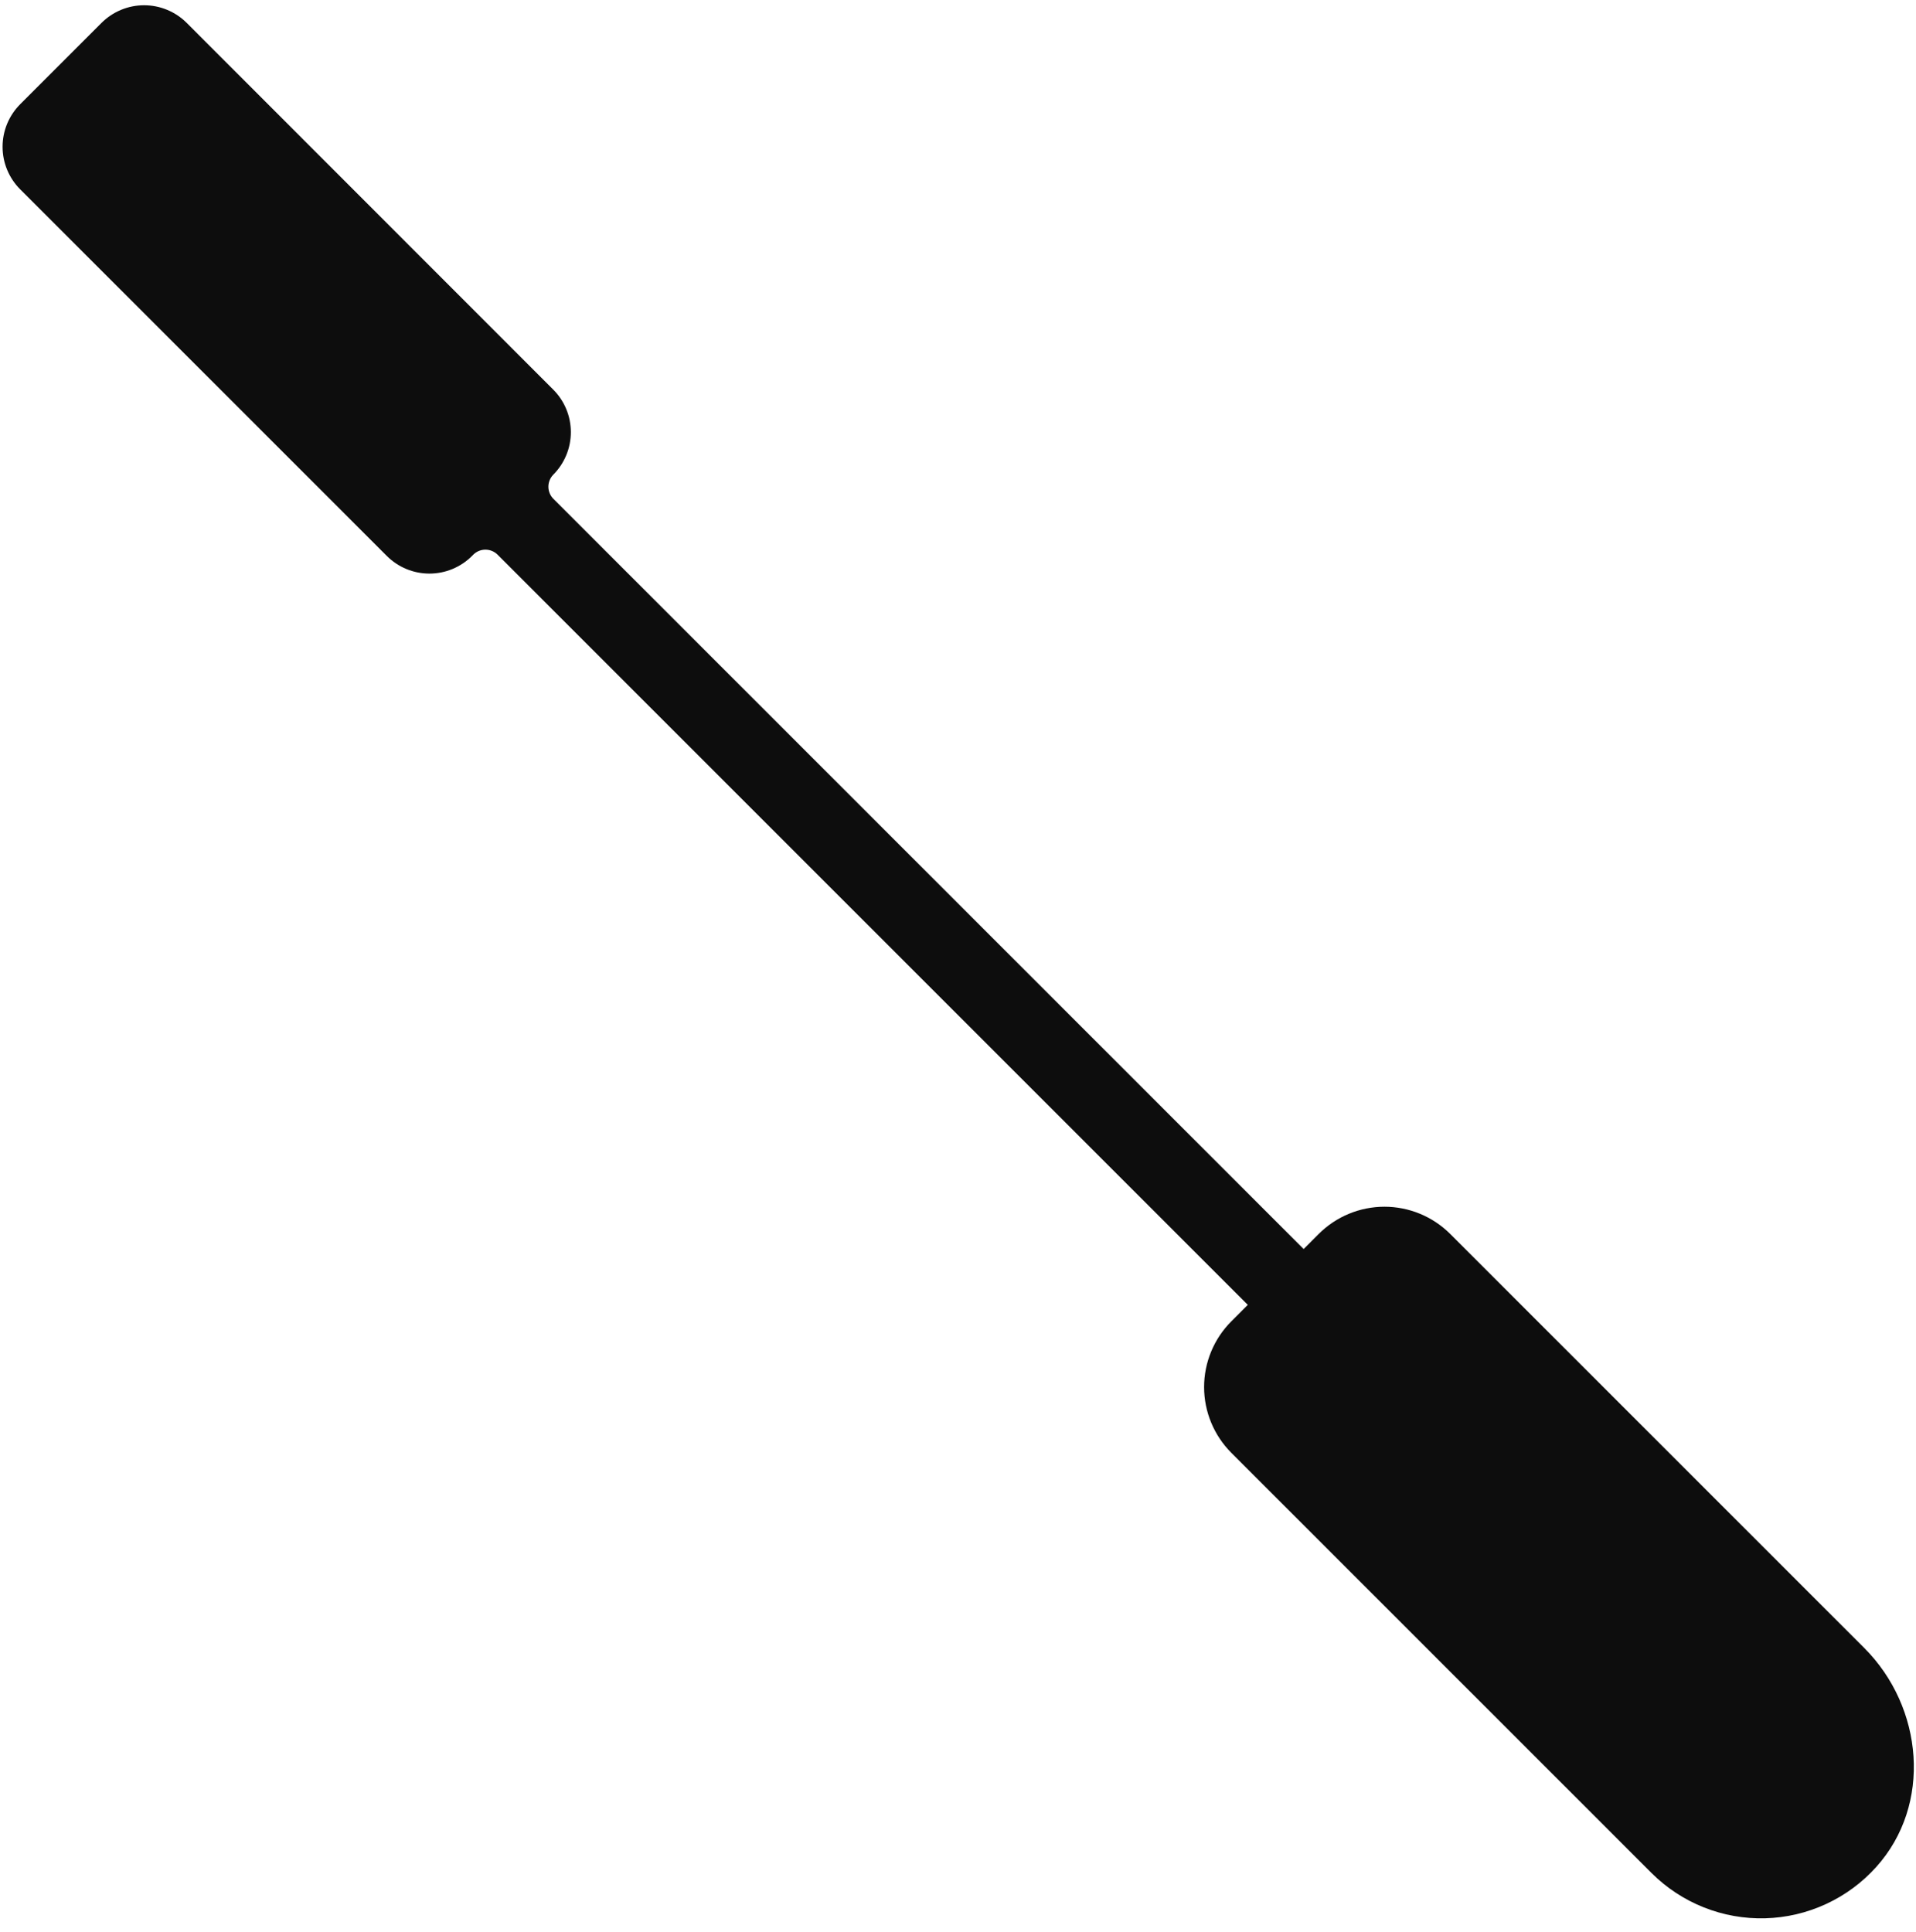 <?xml version="1.0" encoding="UTF-8"?> <svg xmlns="http://www.w3.org/2000/svg" width="117" height="118" viewBox="0 0 117 118" fill="none"> <path d="M33.782 28.991C33.593 29.187 33.487 29.449 33.487 29.721C33.487 29.994 33.593 30.256 33.782 30.452L79.606 76.276L80.525 75.356C81.053 74.829 81.679 74.41 82.368 74.125C83.057 73.839 83.796 73.692 84.542 73.692C85.288 73.692 86.026 73.839 86.716 74.125C87.405 74.41 88.031 74.829 88.558 75.356L113.84 100.638C117.46 104.258 117.996 110.21 114.57 114.014C113.712 114.969 112.668 115.739 111.502 116.277C110.337 116.816 109.074 117.111 107.79 117.146C106.507 117.18 105.23 116.953 104.037 116.477C102.844 116.002 101.761 115.289 100.852 114.382L75.193 88.722C74.665 88.195 74.247 87.568 73.961 86.879C73.675 86.19 73.528 85.451 73.528 84.705C73.528 83.959 73.675 83.221 73.961 82.532C74.247 81.842 74.665 81.216 75.193 80.689L76.196 79.685L30.372 33.861C30.176 33.672 29.914 33.566 29.642 33.566C29.369 33.566 29.108 33.672 28.912 33.861L28.822 33.951C28.481 34.292 28.075 34.563 27.629 34.748C27.183 34.933 26.705 35.028 26.222 35.028C25.739 35.028 25.26 34.933 24.814 34.748C24.368 34.563 23.962 34.292 23.621 33.951L1.234 11.564C0.893 11.223 0.622 10.817 0.437 10.371C0.252 9.925 0.157 9.447 0.157 8.964C0.157 8.481 0.252 8.002 0.437 7.556C0.622 7.11 0.893 6.705 1.234 6.363L6.199 1.398C6.541 1.057 6.946 0.786 7.393 0.601C7.839 0.416 8.317 0.321 8.8 0.321C9.283 0.321 9.761 0.416 10.207 0.601C10.654 0.786 11.059 1.057 11.401 1.398L33.782 23.79C34.123 24.131 34.394 24.537 34.579 24.983C34.764 25.429 34.859 25.908 34.859 26.391C34.859 26.874 34.764 27.352 34.579 27.798C34.394 28.244 34.123 28.65 33.782 28.991V28.991Z" fill="#0D0D0D"></path> </svg> 